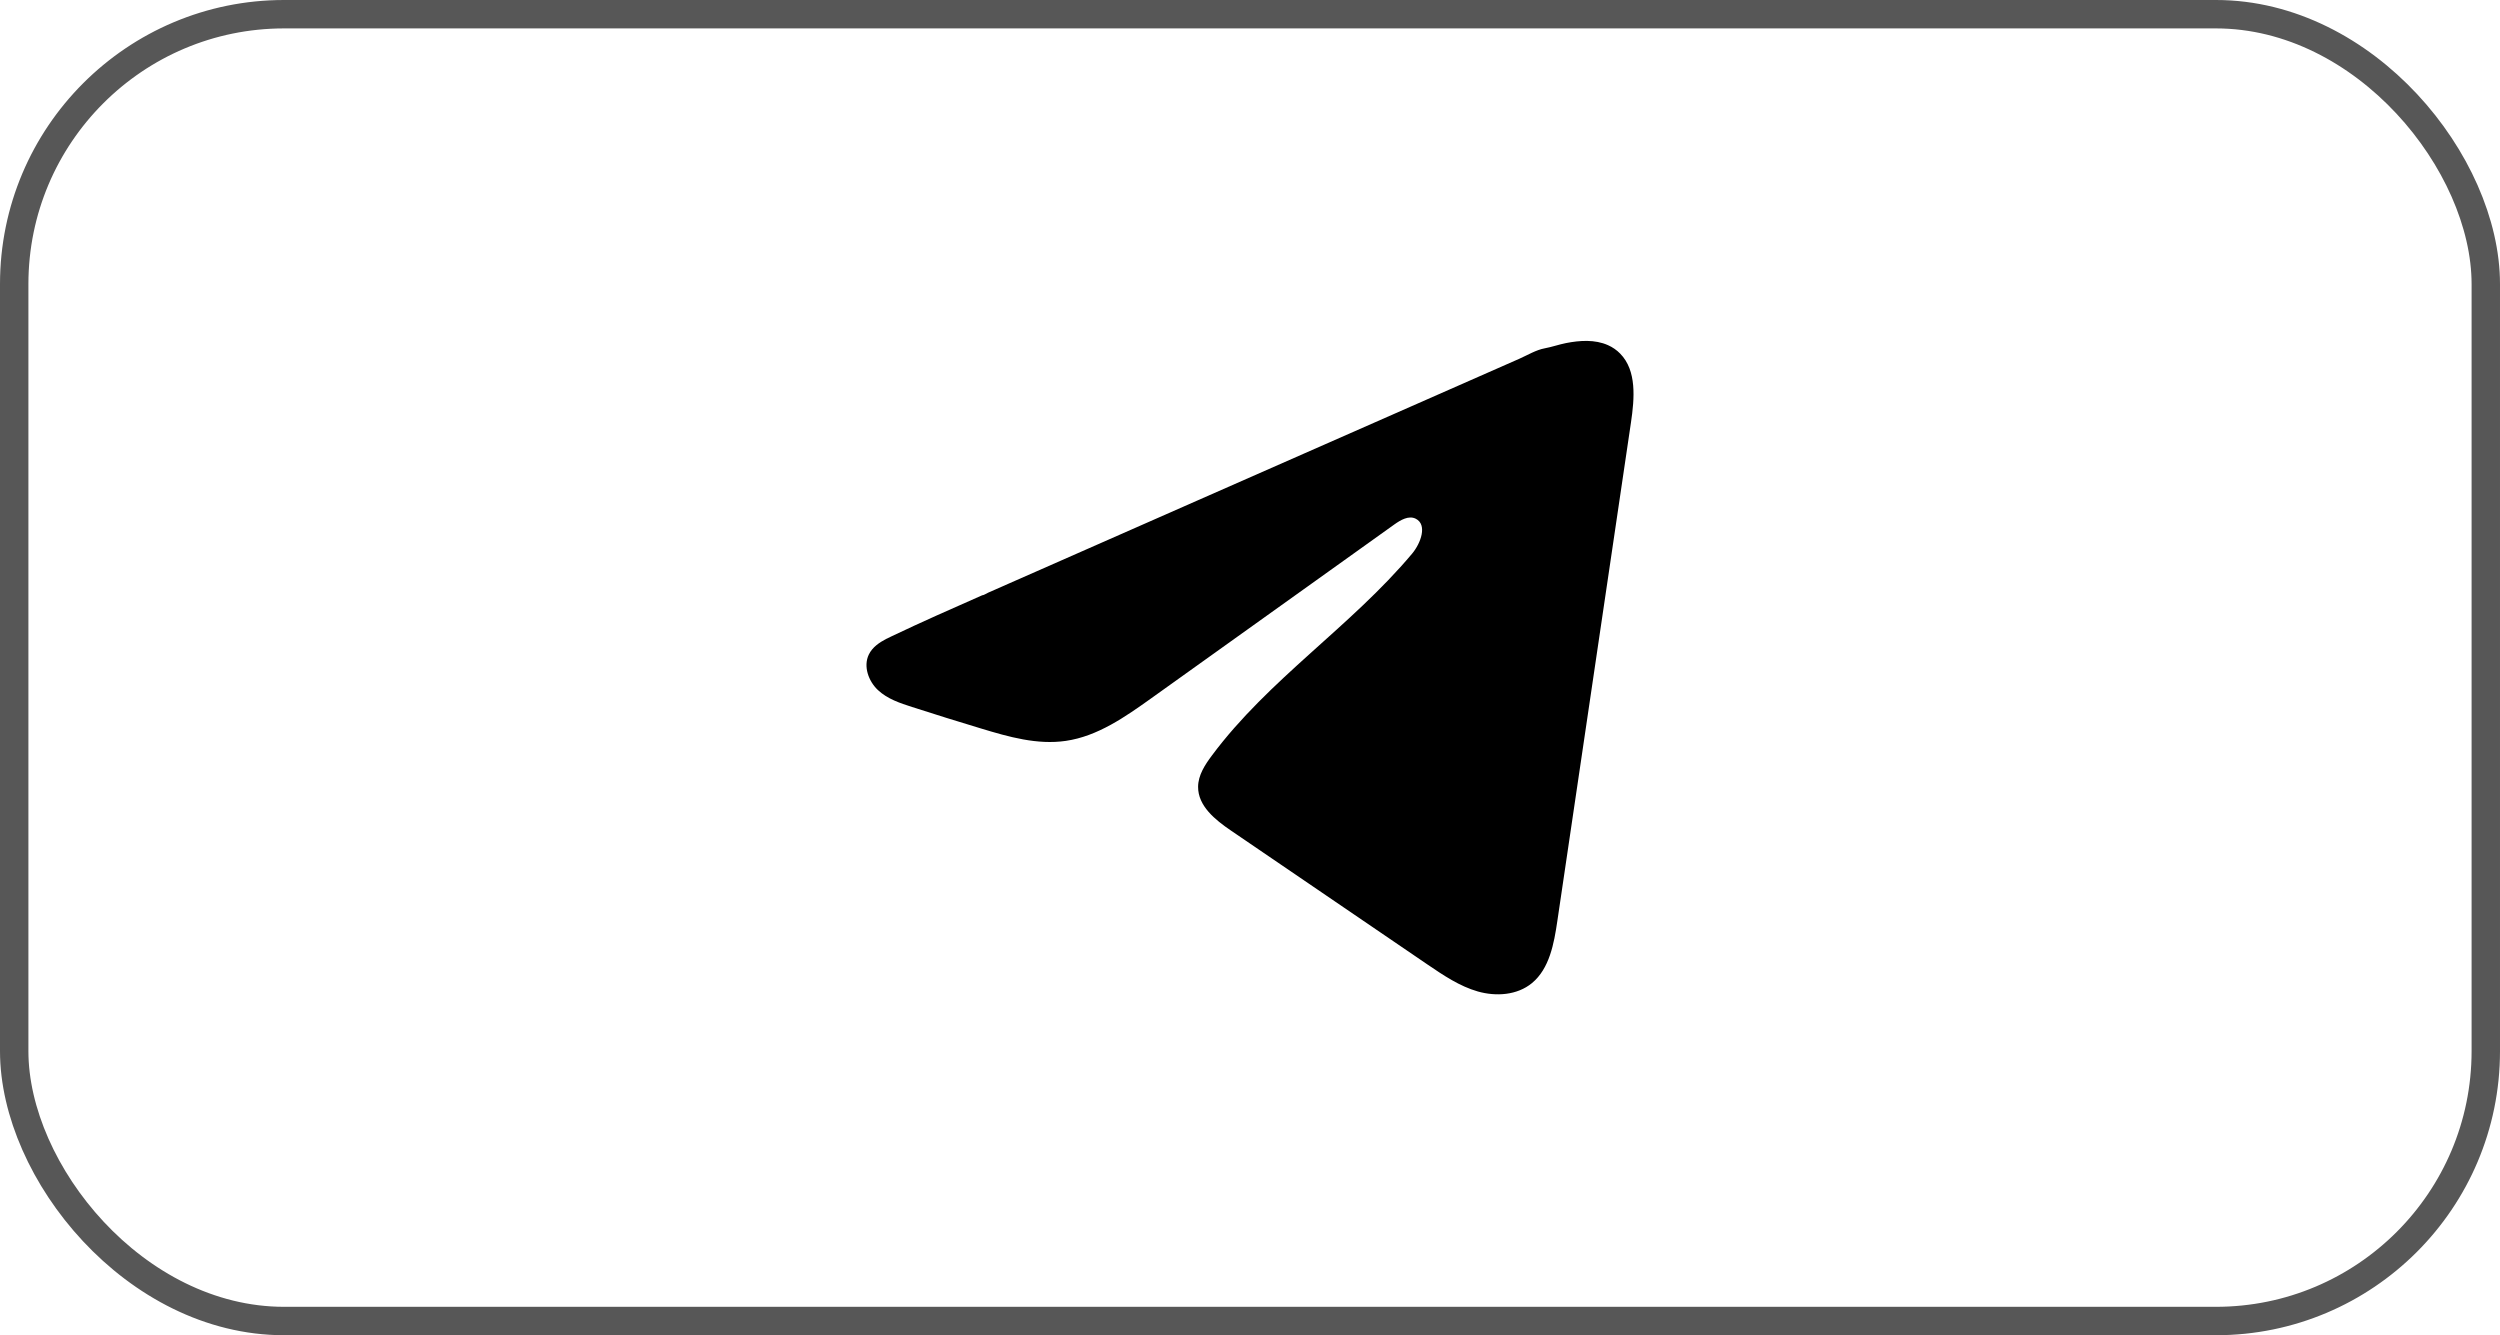 <svg width="88" height="47" viewBox="0 0 88 47" fill="none" xmlns="http://www.w3.org/2000/svg">
<rect x="0.5" y="0.5" width="87" height="46" rx="9.5" stroke="#575757"/>
<path d="M31.209 22.484C31.271 22.453 31.333 22.422 31.394 22.393C32.445 21.892 33.51 21.423 34.573 20.954C34.63 20.954 34.727 20.886 34.781 20.863C34.863 20.826 34.945 20.791 35.027 20.755C35.185 20.684 35.344 20.616 35.5 20.546C35.816 20.407 36.131 20.268 36.447 20.129C37.078 19.852 37.709 19.574 38.34 19.295C39.602 18.739 40.865 18.183 42.127 17.627C43.389 17.072 44.652 16.515 45.914 15.96C47.176 15.405 48.439 14.848 49.701 14.293C50.963 13.737 52.226 13.18 53.488 12.625C53.768 12.501 54.072 12.316 54.373 12.261C54.626 12.215 54.872 12.126 55.126 12.076C55.608 11.982 56.14 11.944 56.602 12.15C56.762 12.221 56.909 12.322 57.031 12.448C57.617 13.045 57.535 14.024 57.411 14.864C56.548 20.713 55.684 26.564 54.819 32.414C54.702 33.217 54.54 34.097 53.925 34.605C53.404 35.034 52.663 35.082 52.02 34.9C51.377 34.716 50.809 34.332 50.253 33.954C47.944 32.38 45.635 30.807 43.327 29.234C42.778 28.86 42.167 28.372 42.173 27.694C42.176 27.286 42.414 26.922 42.656 26.598C44.661 23.904 47.555 22.054 49.709 19.485C50.012 19.122 50.251 18.468 49.834 18.259C49.586 18.135 49.301 18.304 49.075 18.465C46.228 20.499 43.384 22.535 40.538 24.57C39.609 25.234 38.636 25.917 37.517 26.079C36.516 26.226 35.508 25.939 34.539 25.645C33.727 25.4 32.916 25.148 32.108 24.887C31.679 24.75 31.236 24.602 30.904 24.291C30.572 23.98 30.382 23.456 30.582 23.041C30.707 22.781 30.951 22.617 31.206 22.483L31.209 22.484Z" fill="black"/>
</svg>
